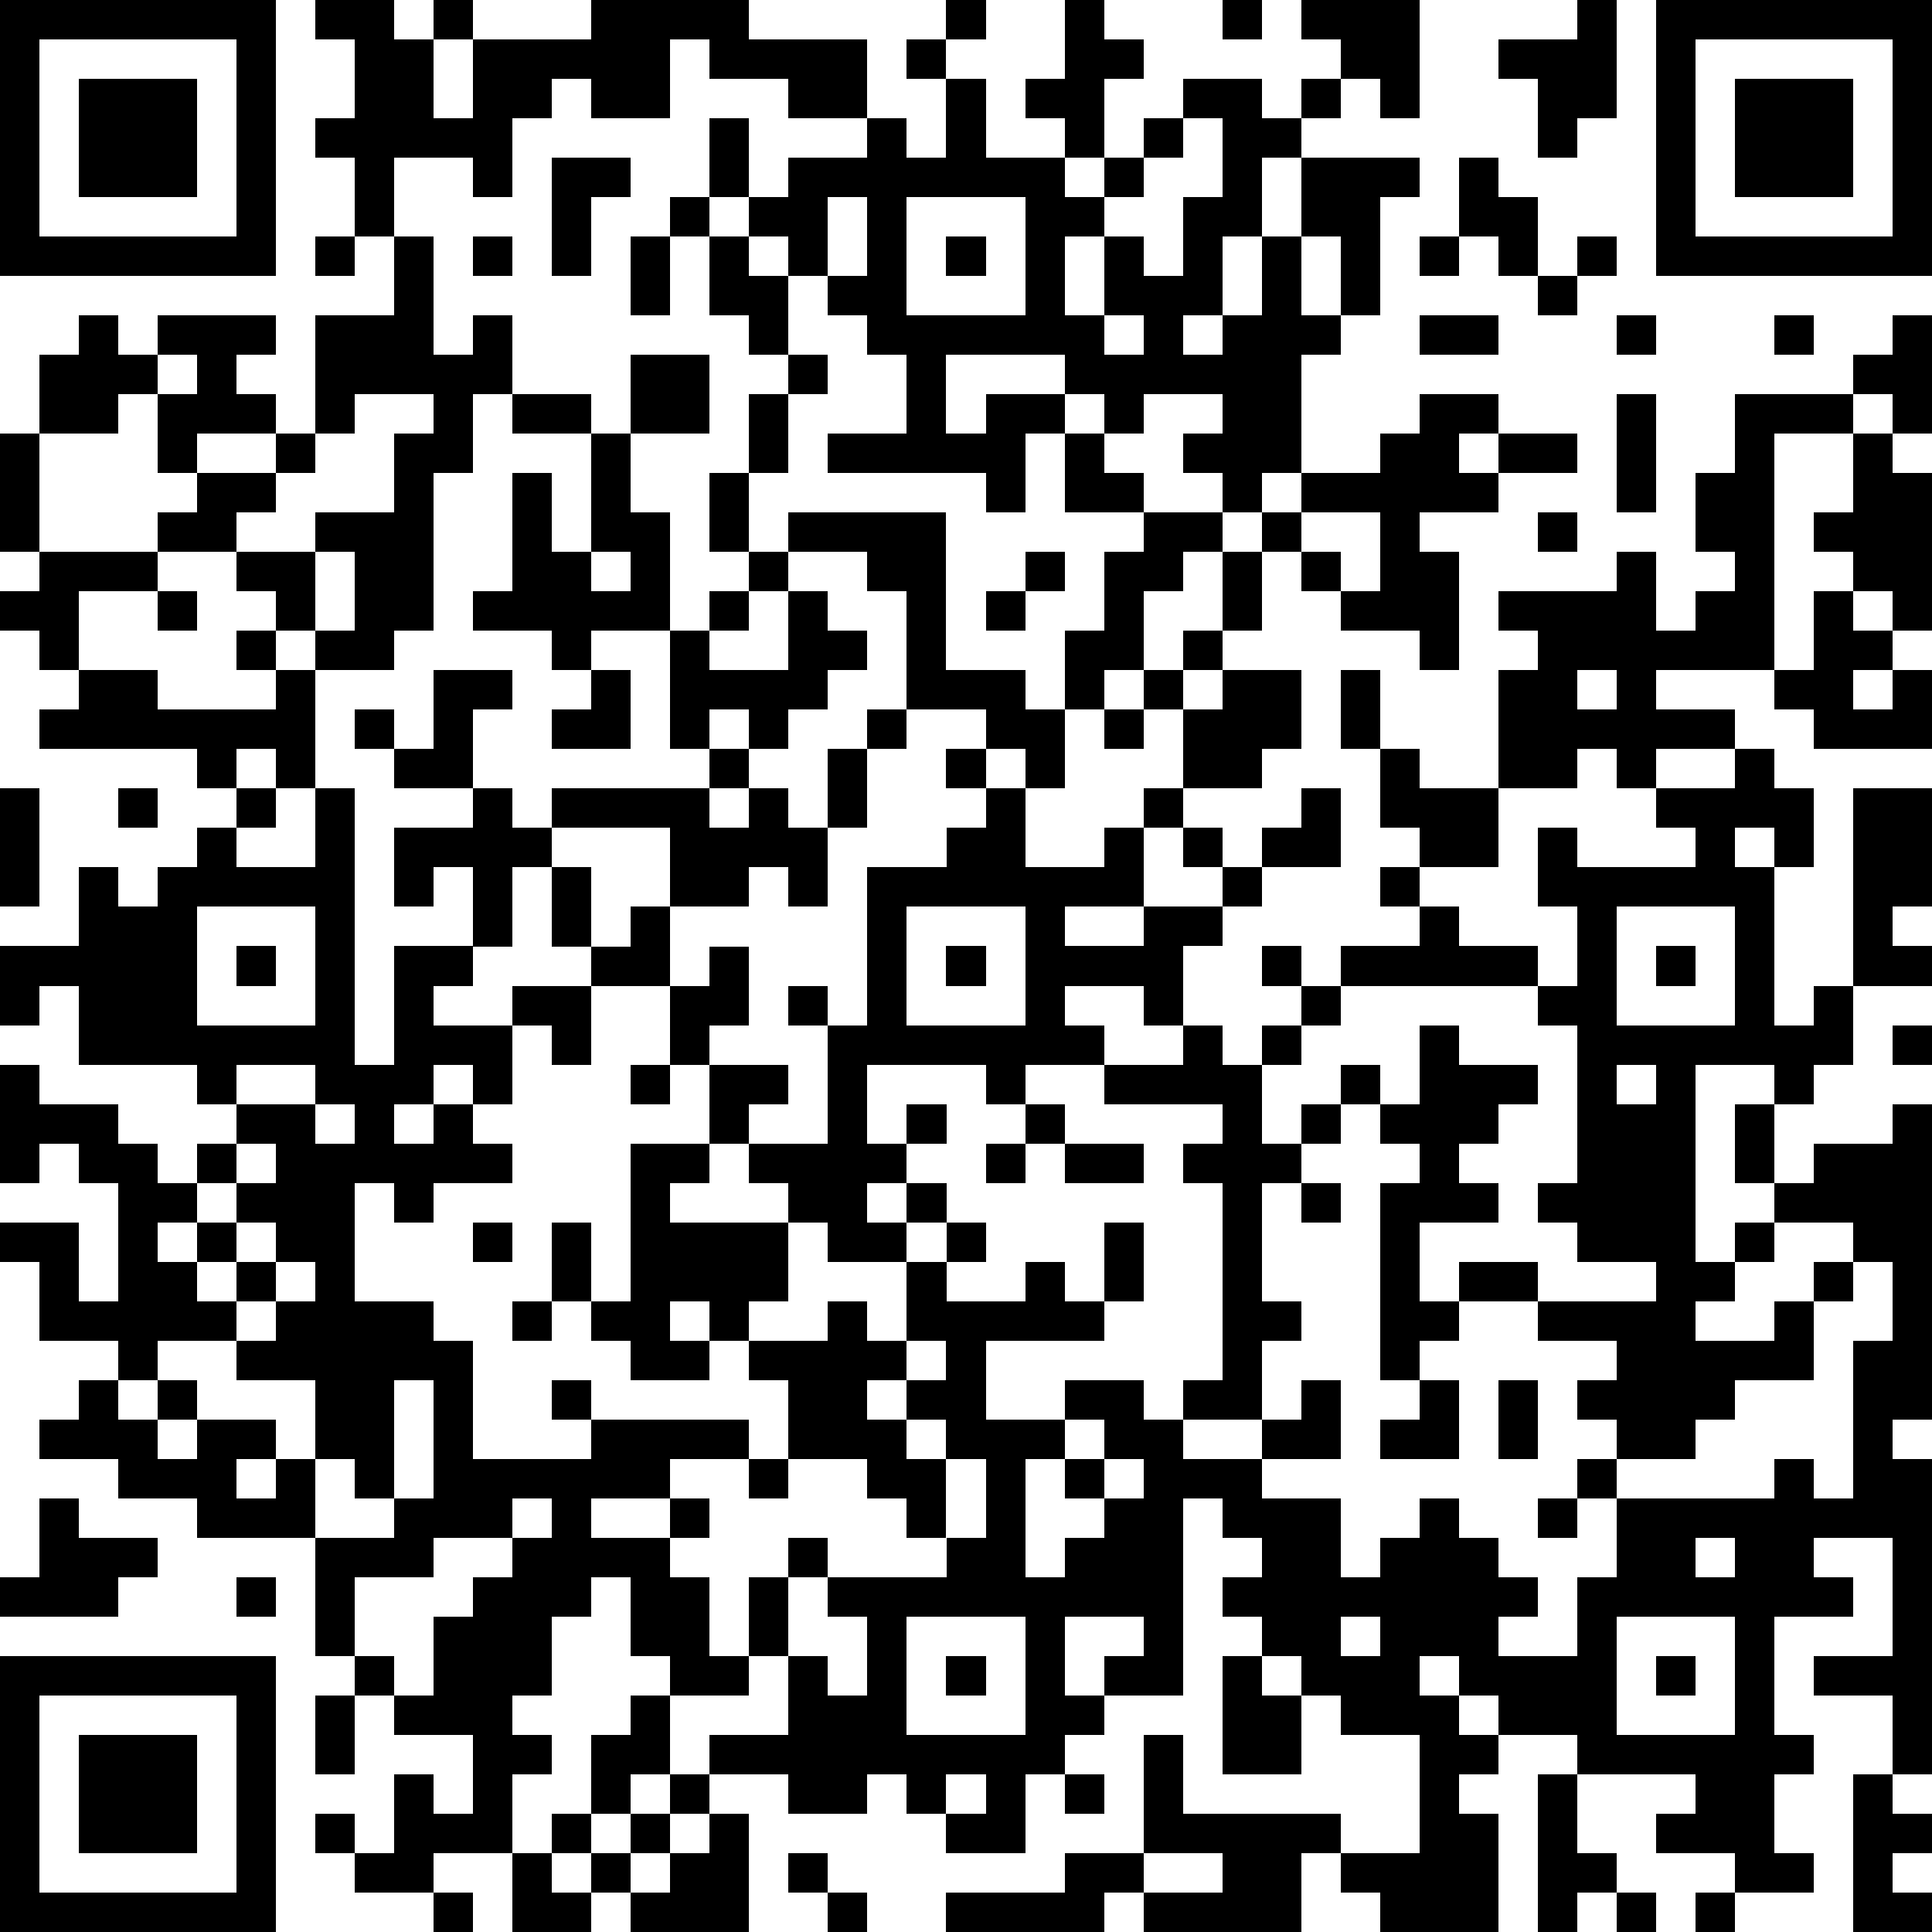 <?xml version="1.0" standalone="yes"?><svg version="1.1" xmlns="http://www.w3.org/2000/svg" xmlns:xlink="http://www.w3.org/1999/xlink" xmlns:ev="http://www.w3.org/2001/xml-events" width="196" height="196" shape-rendering="crispEdges"><path d="M0 0h7v7h-7zM8 0h2v1h1v-1h1v1h-1v2h1v-2h3v-1h4v1h3v2h-2v-1h-2v-1h-1v2h-2v-1h-1v1h-1v2h-1v-1h-2v2h-1v-2h-1v-1h1v-2h-1zM24 0h1v1h-1zM27 0h1v1h1v1h-1v2h-1v-1h-1v-1h1zM31 0h1v1h-1zM33 0h3v3h-1v-1h-1v-1h-1zM40 0h1v3h-1v1h-1v-2h-1v-1h2zM42 0h7v7h-7zM1 1v5h5v-5zM23 1h1v1h-1zM43 1v5h5v-5zM2 2h3v3h-3zM24 2h1v2h2v1h1v-1h1v-1h1v-1h2v1h1v-1h1v1h-1v1h-1v2h-1v2h-1v1h1v-1h1v-2h1v-2h3v1h-1v3h-1v-2h-1v2h1v1h-1v3h-1v1h-1v-1h-1v-1h1v-1h-2v1h-1v-1h-1v-1h-3v2h1v-1h2v1h-1v2h-1v-1h-4v-1h2v-2h-1v-1h-1v-1h-1v-1h-1v-1h-1v-2h1v2h1v-1h2v-1h1v1h1zM44 2h3v3h-3zM30 3v1h-1v1h-1v1h-1v2h1v-2h1v1h1v-2h1v-2zM14 4h2v1h-1v2h-1zM37 4h1v1h1v2h-1v-1h-1zM17 5h1v1h-1zM21 5v2h1v-2zM23 5v3h3v-3zM8 6h1v1h-1zM10 6h1v3h1v-1h1v2h-1v2h-1v4h-1v1h-2v-1h-1v-1h-1v-1h-2v-1h1v-1h-1v-2h-1v1h-2v-2h1v-1h1v1h1v-1h3v1h-1v1h1v1h-2v1h2v-1h1v-3h2zM12 6h1v1h-1zM16 6h1v2h-1zM18 6h1v1h1v2h-1v-1h-1zM24 6h1v1h-1zM36 6h1v1h-1zM40 6h1v1h-1zM39 7h1v1h-1zM28 8v1h1v-1zM36 8h2v1h-2zM41 8h1v1h-1zM45 8h1v1h-1zM48 8h1v3h-1v-1h-1v-1h1zM4 9v1h1v-1zM16 9h2v2h-2zM20 9h1v1h-1zM9 10v1h-1v1h-1v1h-1v1h2v-1h2v-2h1v-1zM13 10h2v1h-2zM19 10h1v2h-1zM36 10h2v1h-1v1h1v-1h2v1h-2v1h-2v1h1v3h-1v-1h-2v-1h-1v-1h-1v-1h1v-1h2v-1h1zM41 10h1v3h-1zM44 10h3v1h-2v6h-3v1h2v1h-2v1h-1v-1h-1v1h-2v-3h1v-1h-1v-1h3v-1h1v2h1v-1h1v-1h-1v-2h1zM0 11h1v3h-1zM15 11h1v2h1v3h-2v1h-1v-1h-2v-1h1v-3h1v2h1zM27 11h1v1h1v1h-2zM47 11h1v1h1v4h-1v-1h-1v-1h-1v-1h1zM18 12h1v2h-1zM20 13h4v4h2v1h1v-2h1v-2h1v-1h2v1h-1v1h-1v2h-1v1h-1v2h-1v-1h-1v-1h-2v-3h-1v-1h-2zM33 13v1h1v1h1v-2zM39 13h1v1h-1zM1 14h3v1h-2v2h-1v-1h-1v-1h1zM8 14v2h1v-2zM15 14v1h1v-1zM19 14h1v1h-1zM26 14h1v1h-1zM31 14h1v2h-1zM4 15h1v1h-1zM18 15h1v1h-1zM20 15h1v1h1v1h-1v1h-1v1h-1v-1h-1v1h-1v-3h1v1h2zM25 15h1v1h-1zM46 15h1v1h1v1h-1v1h1v-1h1v2h-3v-1h-1v-1h1zM6 16h1v1h-1zM30 16h1v1h-1zM2 17h2v1h3v-1h1v3h-1v-1h-1v1h-1v-1h-4v-1h1zM11 17h2v1h-1v2h-2v-1h-1v-1h1v1h1zM15 17h1v2h-2v-1h1zM29 17h1v1h-1zM31 17h2v2h-1v1h-2v-2h1zM34 17h1v2h-1zM40 17v1h1v-1zM22 18h1v1h-1zM28 18h1v1h-1zM18 19h1v1h-1zM21 19h1v2h-1zM24 19h1v1h-1zM35 19h1v1h2v2h-2v-1h-1zM44 19h1v1h1v2h-1v-1h-1v1h1v4h1v-1h1v-5h2v3h-1v1h1v1h-2v2h-1v1h-1v-1h-2v5h1v-1h1v-1h-1v-2h1v2h1v-1h2v-1h1v8h-1v1h1v8h-1v-2h-2v-1h2v-3h-2v1h1v1h-2v3h1v1h-1v2h1v1h-2v-1h-2v-1h1v-1h-3v-1h-2v-1h-1v-1h-1v1h1v1h1v1h-1v1h1v3h-3v-1h-1v-1h-1v2h-4v-1h-1v1h-4v-1h3v-1h2v-3h1v2h4v1h2v-3h-2v-1h-1v-1h-1v-1h-1v-1h1v-1h-1v-1h-1v5h-2v-1h1v-1h-2v2h1v1h-1v1h-1v2h-2v-1h-1v-1h-1v1h-2v-1h-2v-1h2v-2h-1v-2h1v-1h1v1h-1v2h1v1h1v-2h-1v-1h3v-1h-1v-1h-1v-1h-2v-2h-1v-1h-1v-1h-1v1h1v1h-2v-1h-1v-1h-1v-2h1v2h1v-4h2v-2h-1v-2h-2v-1h-1v-2h-1v2h-1v-2h-1v1h-1v-2h2v-1h1v1h1v-1h4v1h1v-1h1v1h1v2h-1v-1h-1v1h-2v-2h-3v1h1v2h1v-1h1v2h1v-1h1v2h-1v1h2v1h-1v1h-1v1h-1v1h3v-1h-1v-1h2v-3h-1v-1h1v1h1v-4h2v-1h1v-1h1v2h2v-1h1v-1h1v1h-1v2h-2v1h2v-1h2v-1h-1v-1h1v1h1v-1h1v-1h1v2h-2v1h-1v1h-1v2h-1v-1h-2v1h1v1h-2v1h-1v-1h-3v2h1v-1h1v1h-1v1h-1v1h1v-1h1v1h-1v1h-2v-1h-1v2h-1v1h2v-1h1v1h1v-2h1v-1h1v1h-1v1h2v-1h1v1h1v-2h1v2h-1v1h-3v2h2v-1h2v1h1v-1h1v-5h-1v-1h1v-1h-3v-1h2v-1h1v1h1v-1h1v-1h-1v-1h1v1h1v-1h2v-1h-1v-1h1v1h1v1h2v1h-5v1h-1v1h-1v2h1v-1h1v-1h1v1h-1v1h-1v1h-1v3h1v1h-1v2h-2v1h2v-1h1v-1h1v2h-2v1h2v2h1v-1h1v-1h1v1h1v1h1v1h-1v1h2v-2h1v-2h-1v-1h1v-1h-1v-1h1v-1h-2v-1h-2v-1h2v1h3v-1h-2v-1h-1v-1h1v-4h-1v-1h1v-2h-1v-2h1v1h3v-1h-1v-1h2zM0 20h1v3h-1zM3 20h1v1h-1zM6 20h1v1h-1zM8 20h1v7h1v-3h2v1h-1v1h2v-1h2v2h-1v-1h-1v2h-1v-1h-1v1h-1v1h1v-1h1v1h1v1h-2v1h-1v-1h-1v3h2v1h1v3h3v-1h-1v-1h1v1h4v1h-2v1h-2v1h2v-1h1v1h-1v1h1v2h1v1h-2v-1h-1v-2h-1v1h-1v2h-1v1h1v1h-1v2h-2v1h-2v-1h-1v-1h1v1h1v-2h1v1h1v-2h-2v-1h-1v-1h-1v-3h-3v-1h-2v-1h-2v-1h1v-1h1v-1h-2v-2h-1v-1h2v2h1v-3h-1v-1h-1v1h-1v-3h1v1h2v1h1v1h1v-1h1v-1h-1v-1h-3v-2h-1v1h-1v-2h2v-2h1v1h1v-1h1v-1h1v1h2zM5 23v3h3v-3zM23 23v3h3v-3zM41 23v3h3v-3zM6 24h1v1h-1zM24 24h1v1h-1zM42 24h1v1h-1zM36 26h1v1h2v1h-1v1h-1v1h1v1h-2v2h1v1h-1v1h-1v-5h1v-1h-1v-1h1zM48 26h1v1h-1zM6 27v1h2v-1zM16 27h1v1h-1zM41 27v1h1v-1zM8 28v1h1v-1zM26 28h1v1h-1zM6 29v1h-1v1h-1v1h1v-1h1v-1h1v-1zM25 29h1v1h-1zM27 29h2v1h-2zM33 30h1v1h-1zM6 31v1h-1v1h1v-1h1v-1zM12 31h1v1h-1zM45 31v1h-1v1h-1v1h2v-1h1v-1h1v-1zM7 32v1h-1v1h-2v1h-1v1h1v-1h1v1h-1v1h1v-1h2v1h-1v1h1v-1h1v-2h-2v-1h1v-1h1v-1zM47 32v1h-1v2h-2v1h-1v1h-2v1h4v-1h1v1h1v-4h1v-2zM13 33h1v1h-1zM23 34v1h-1v1h1v-1h1v-1zM10 35v3h-1v-1h-1v2h2v-1h1v-3zM36 35h1v2h-2v-1h1zM38 35h1v2h-1zM23 36v1h1v-1zM27 36v1h-1v3h1v-1h1v-1h-1v-1h1v-1zM19 37h1v1h-1zM24 37v2h1v-2zM28 37v1h1v-1zM1 38h1v1h2v1h-1v1h-3v-1h1zM13 38v1h-2v1h-2v2h1v1h1v-2h1v-1h1v-1h1v-1zM39 38h1v1h-1zM43 39v1h1v-1zM6 40h1v1h-1zM23 41v3h3v-3zM34 41v1h1v-1zM41 41v3h3v-3zM0 42h7v7h-7zM24 42h1v1h-1zM31 42h1v1h1v2h-2zM42 42h1v1h-1zM1 43v5h5v-5zM8 43h1v2h-1zM16 43h1v2h-1v1h-1v-2h1zM2 44h3v3h-3zM17 45h1v1h-1zM24 45v1h1v-1zM27 45h1v1h-1zM39 45h1v2h1v1h-1v1h-1zM47 45h1v1h1v1h-1v1h1v1h-2zM14 46h1v1h-1zM16 46h1v1h-1zM18 46h1v3h-3v-1h-1v-1h1v1h1v-1h1zM13 47h1v1h1v1h-2zM20 47h1v1h-1zM29 47v1h2v-1zM11 48h1v1h-1zM21 48h1v1h-1zM41 48h1v1h-1zM43 48h1v1h-1z" style="fill:#000" transform="translate(0,0) scale(4)"/></svg>